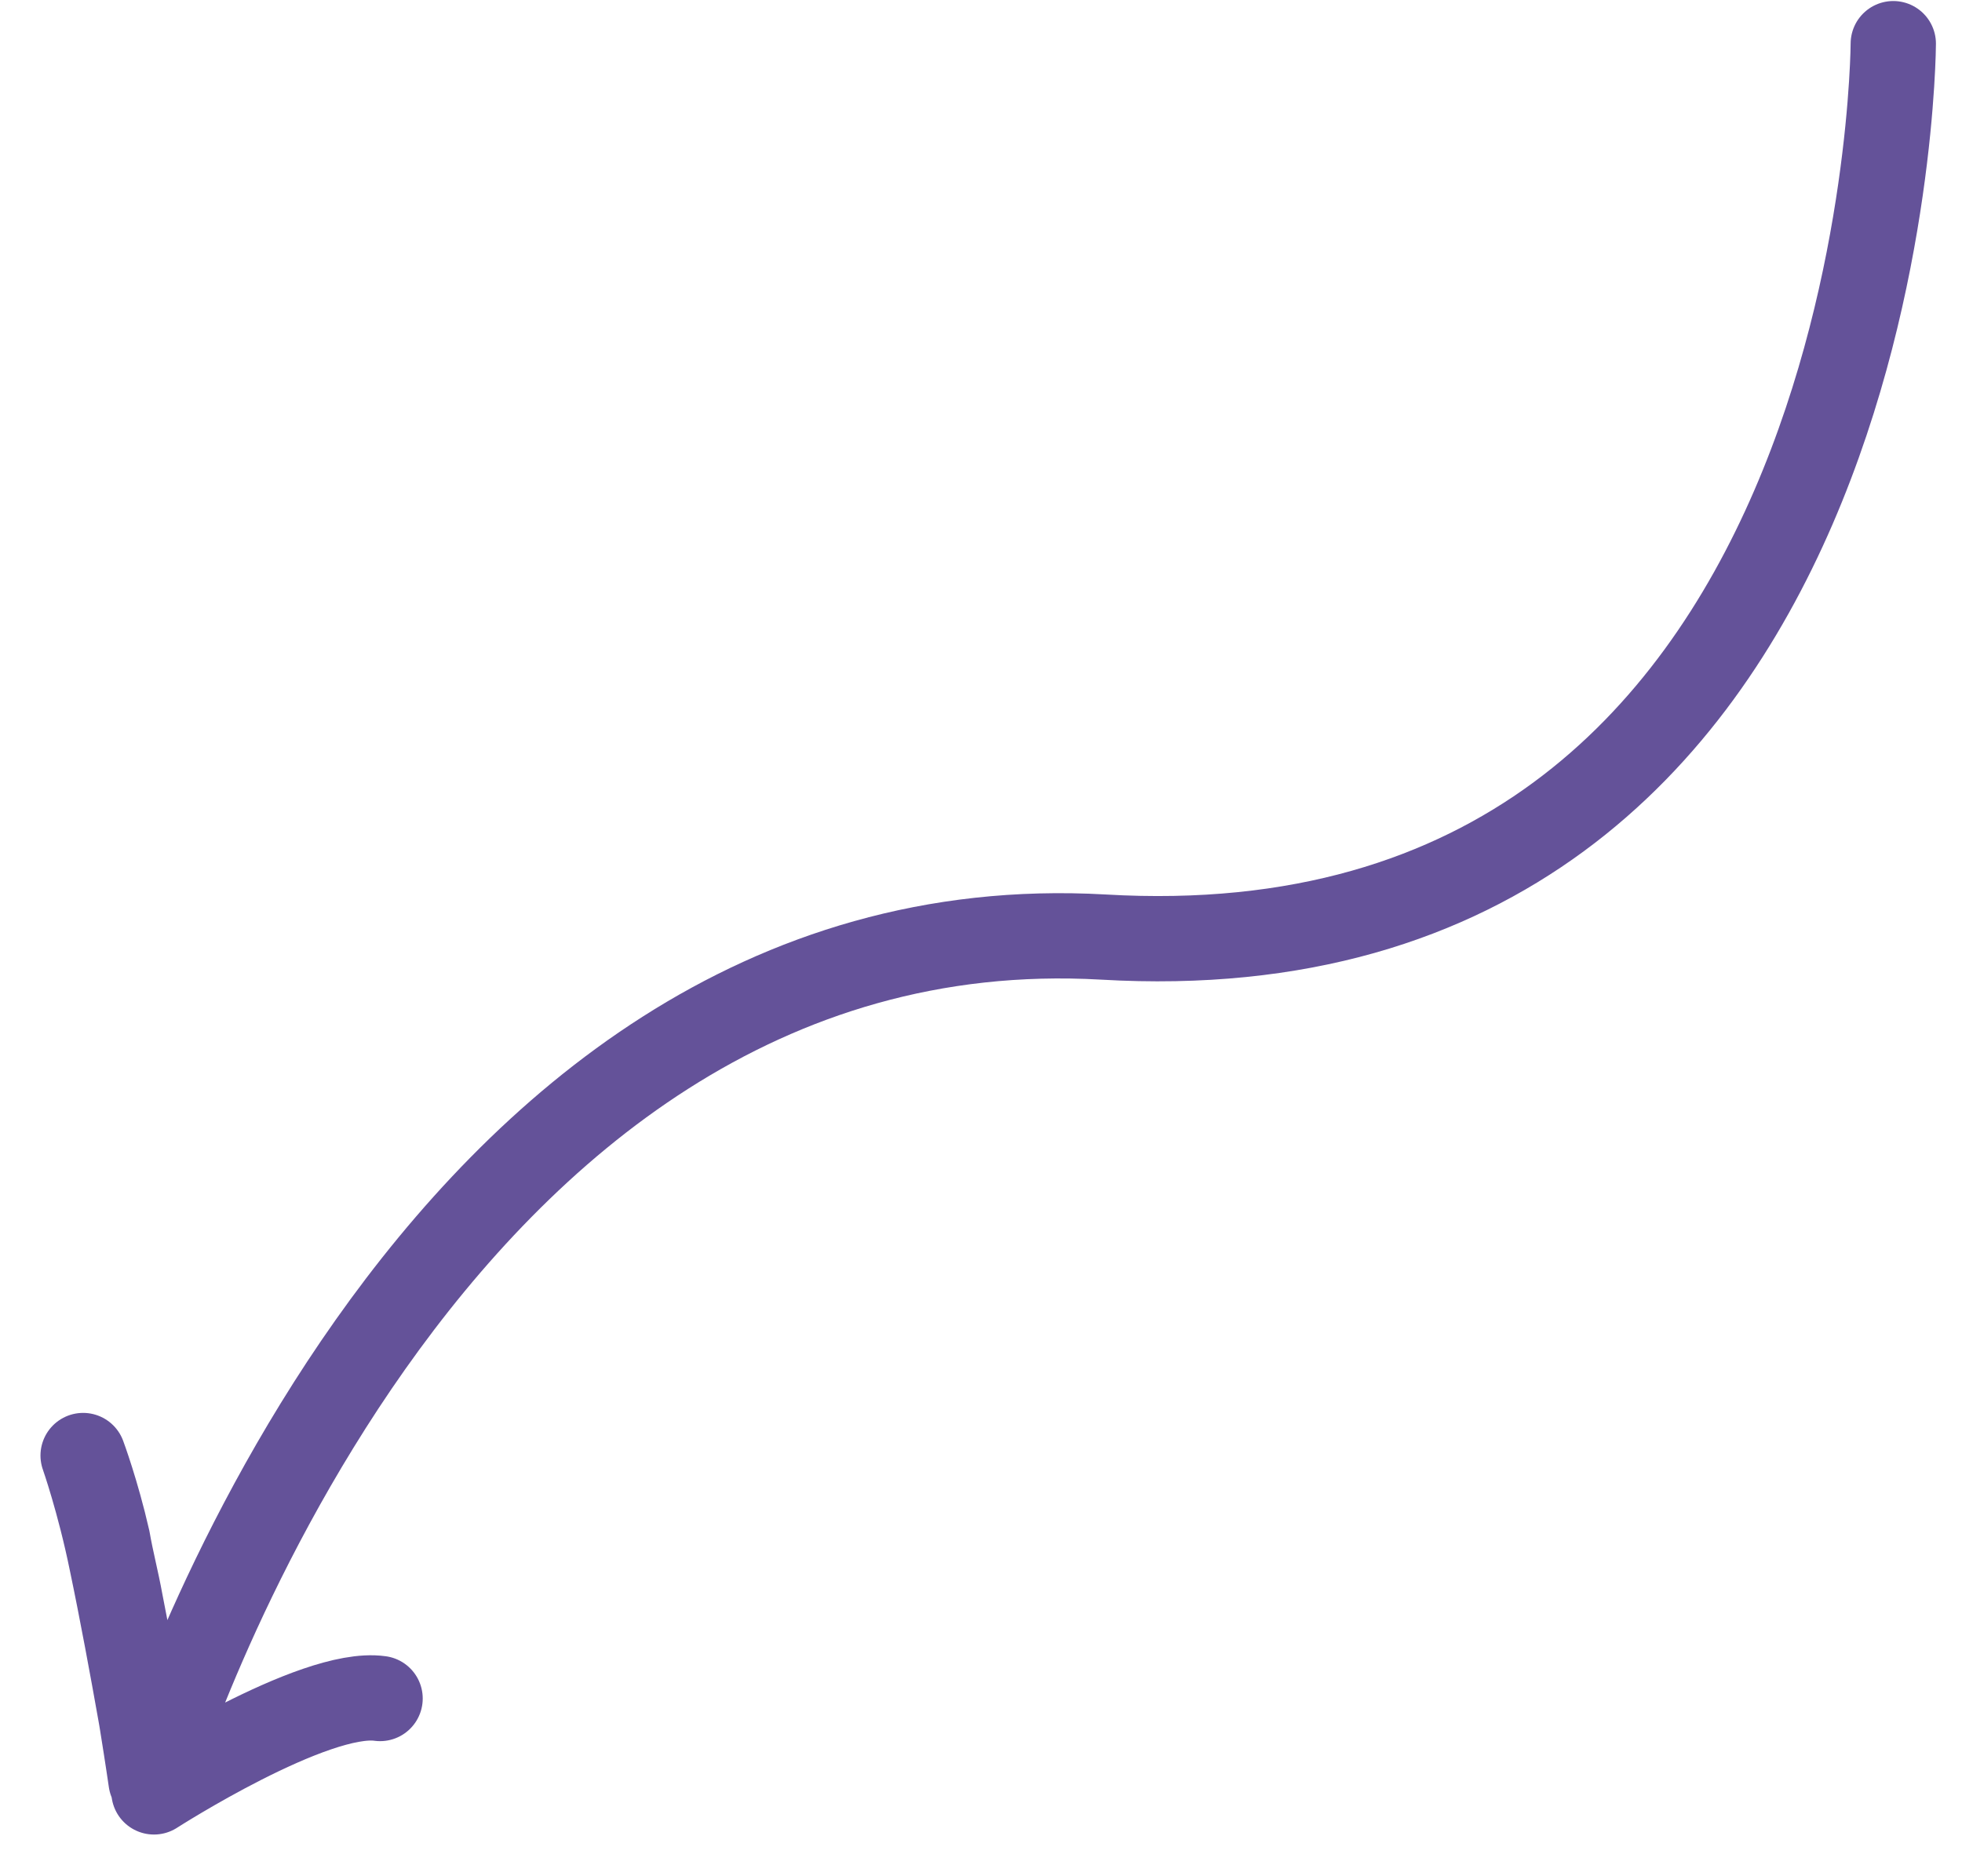 <?xml version="1.0" encoding="UTF-8"?> <svg xmlns="http://www.w3.org/2000/svg" width="46" height="44" viewBox="0 0 46 44" fill="none"> <path d="M44.389 1.024C44.389 1.024 44.313 23.054 25.864 21.975C9.815 21.067 3.542 41.769 3.542 41.769C3.542 41.769 3.229 39.588 2.824 37.568C2.73 37.05 2.606 36.585 2.524 36.109C2.272 34.999 1.949 34.134 1.949 34.134C1.949 34.134 2.328 35.21 2.617 36.627C3.102 38.943 3.61 42.022 3.61 42.022C3.61 42.022 7.358 39.614 8.911 39.832" stroke="#645299" stroke-width="2" stroke-miterlimit="10" stroke-linecap="round" stroke-linejoin="round"></path> </svg> 